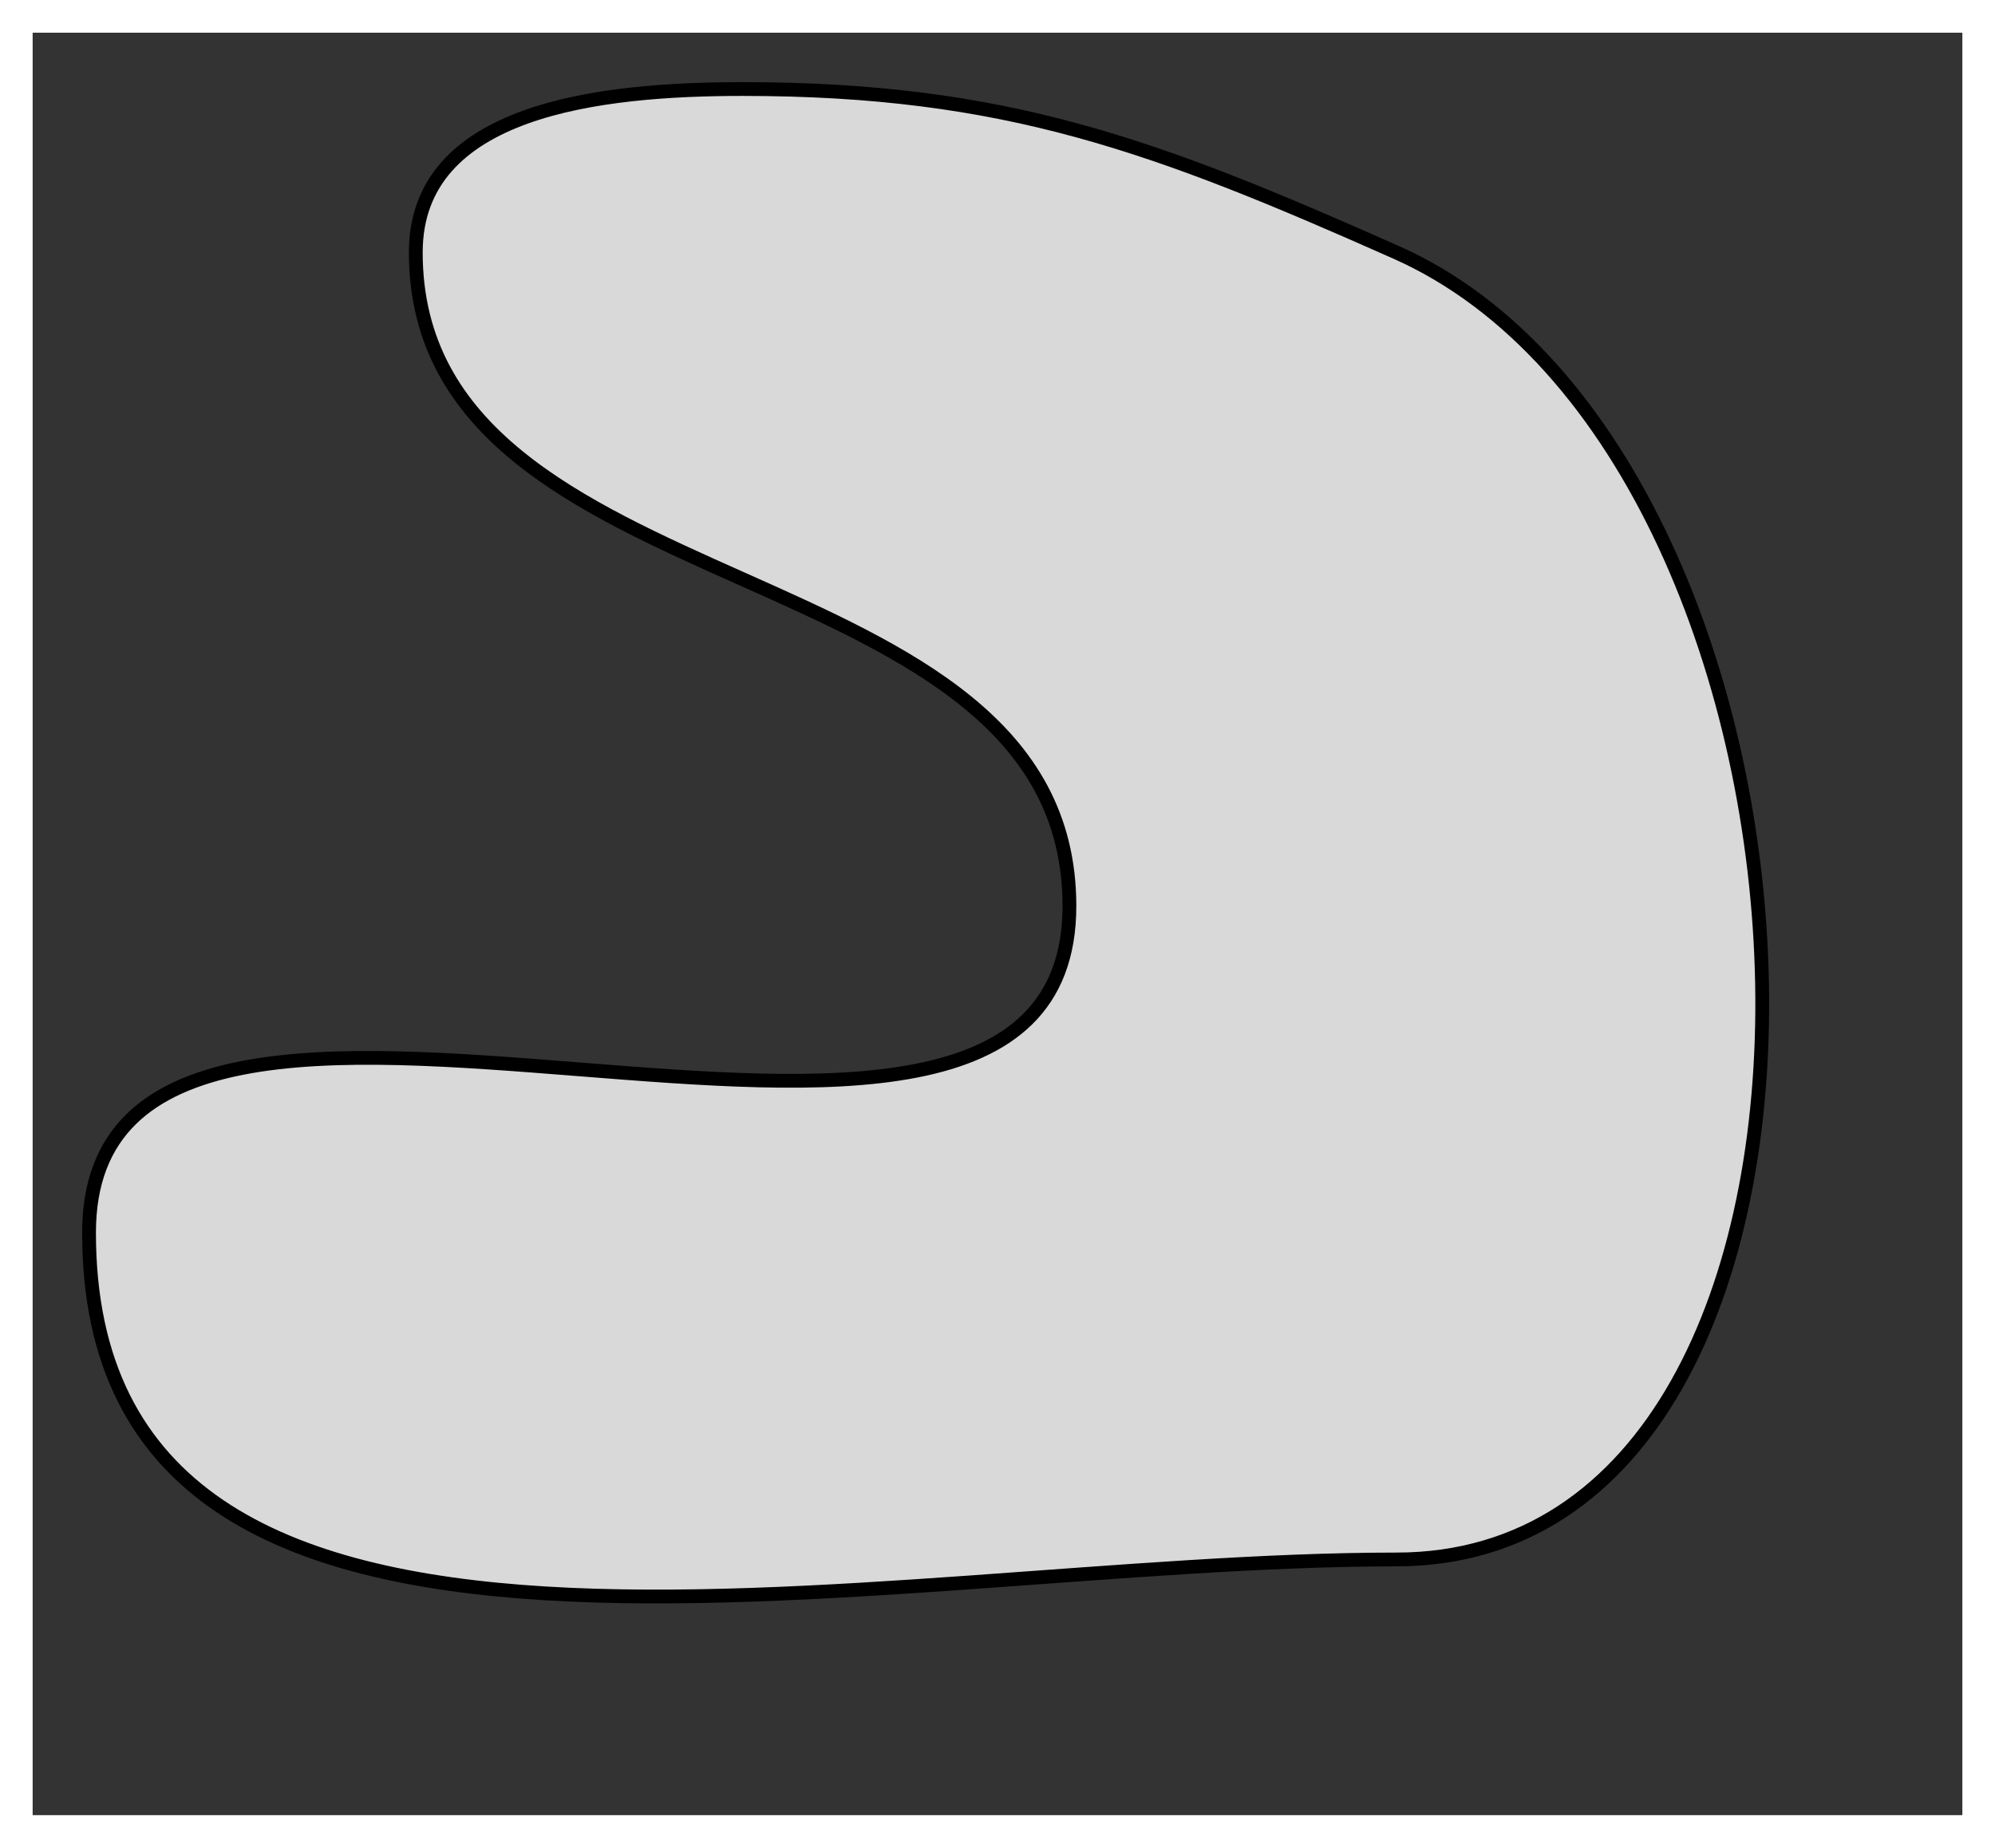 <?xml version="1.0" encoding="UTF-8"?>
<svg xmlns="http://www.w3.org/2000/svg" xmlns:xlink="http://www.w3.org/1999/xlink" width="173.047pt" height="160.294pt" viewBox="0 0 173.047 160.294" version="1.1">
<g id="surface1">
<path style=" stroke:none;fill-rule:nonzero;fill:rgb(20%,20%,20%);fill-opacity:1;" d="M 2.832 157.461 L 2.832 2.836 L 170.215 2.836 L 170.215 157.461 Z M 2.832 157.461 "/>
<path style="fill-rule:nonzero;fill:rgb(84.999%,84.999%,84.999%);fill-opacity:1;stroke-width:1.196;stroke-linecap:butt;stroke-linejoin:miter;stroke:rgb(0%,0%,0%);stroke-opacity:1;stroke-miterlimit:10;" d="M 0.001 0 C -20.85 9.266 -33.874 14.172 -56.694 14.172 C -69.1 14.172 -85.042 12.407 -85.042 0 C -85.042 -31.394 -28.346 -25.3 -28.346 -56.695 C -28.346 -91.769 -113.385 -49.968 -113.385 -85.039 C -113.385 -130.679 -45.639 -113.386 0.001 -113.386 C 44.216 -113.386 40.404 -17.957 0.001 0 Z M 0.001 0 " transform="matrix(1,0,0,-1,121.108,21.895)"/>
</g>
</svg>
